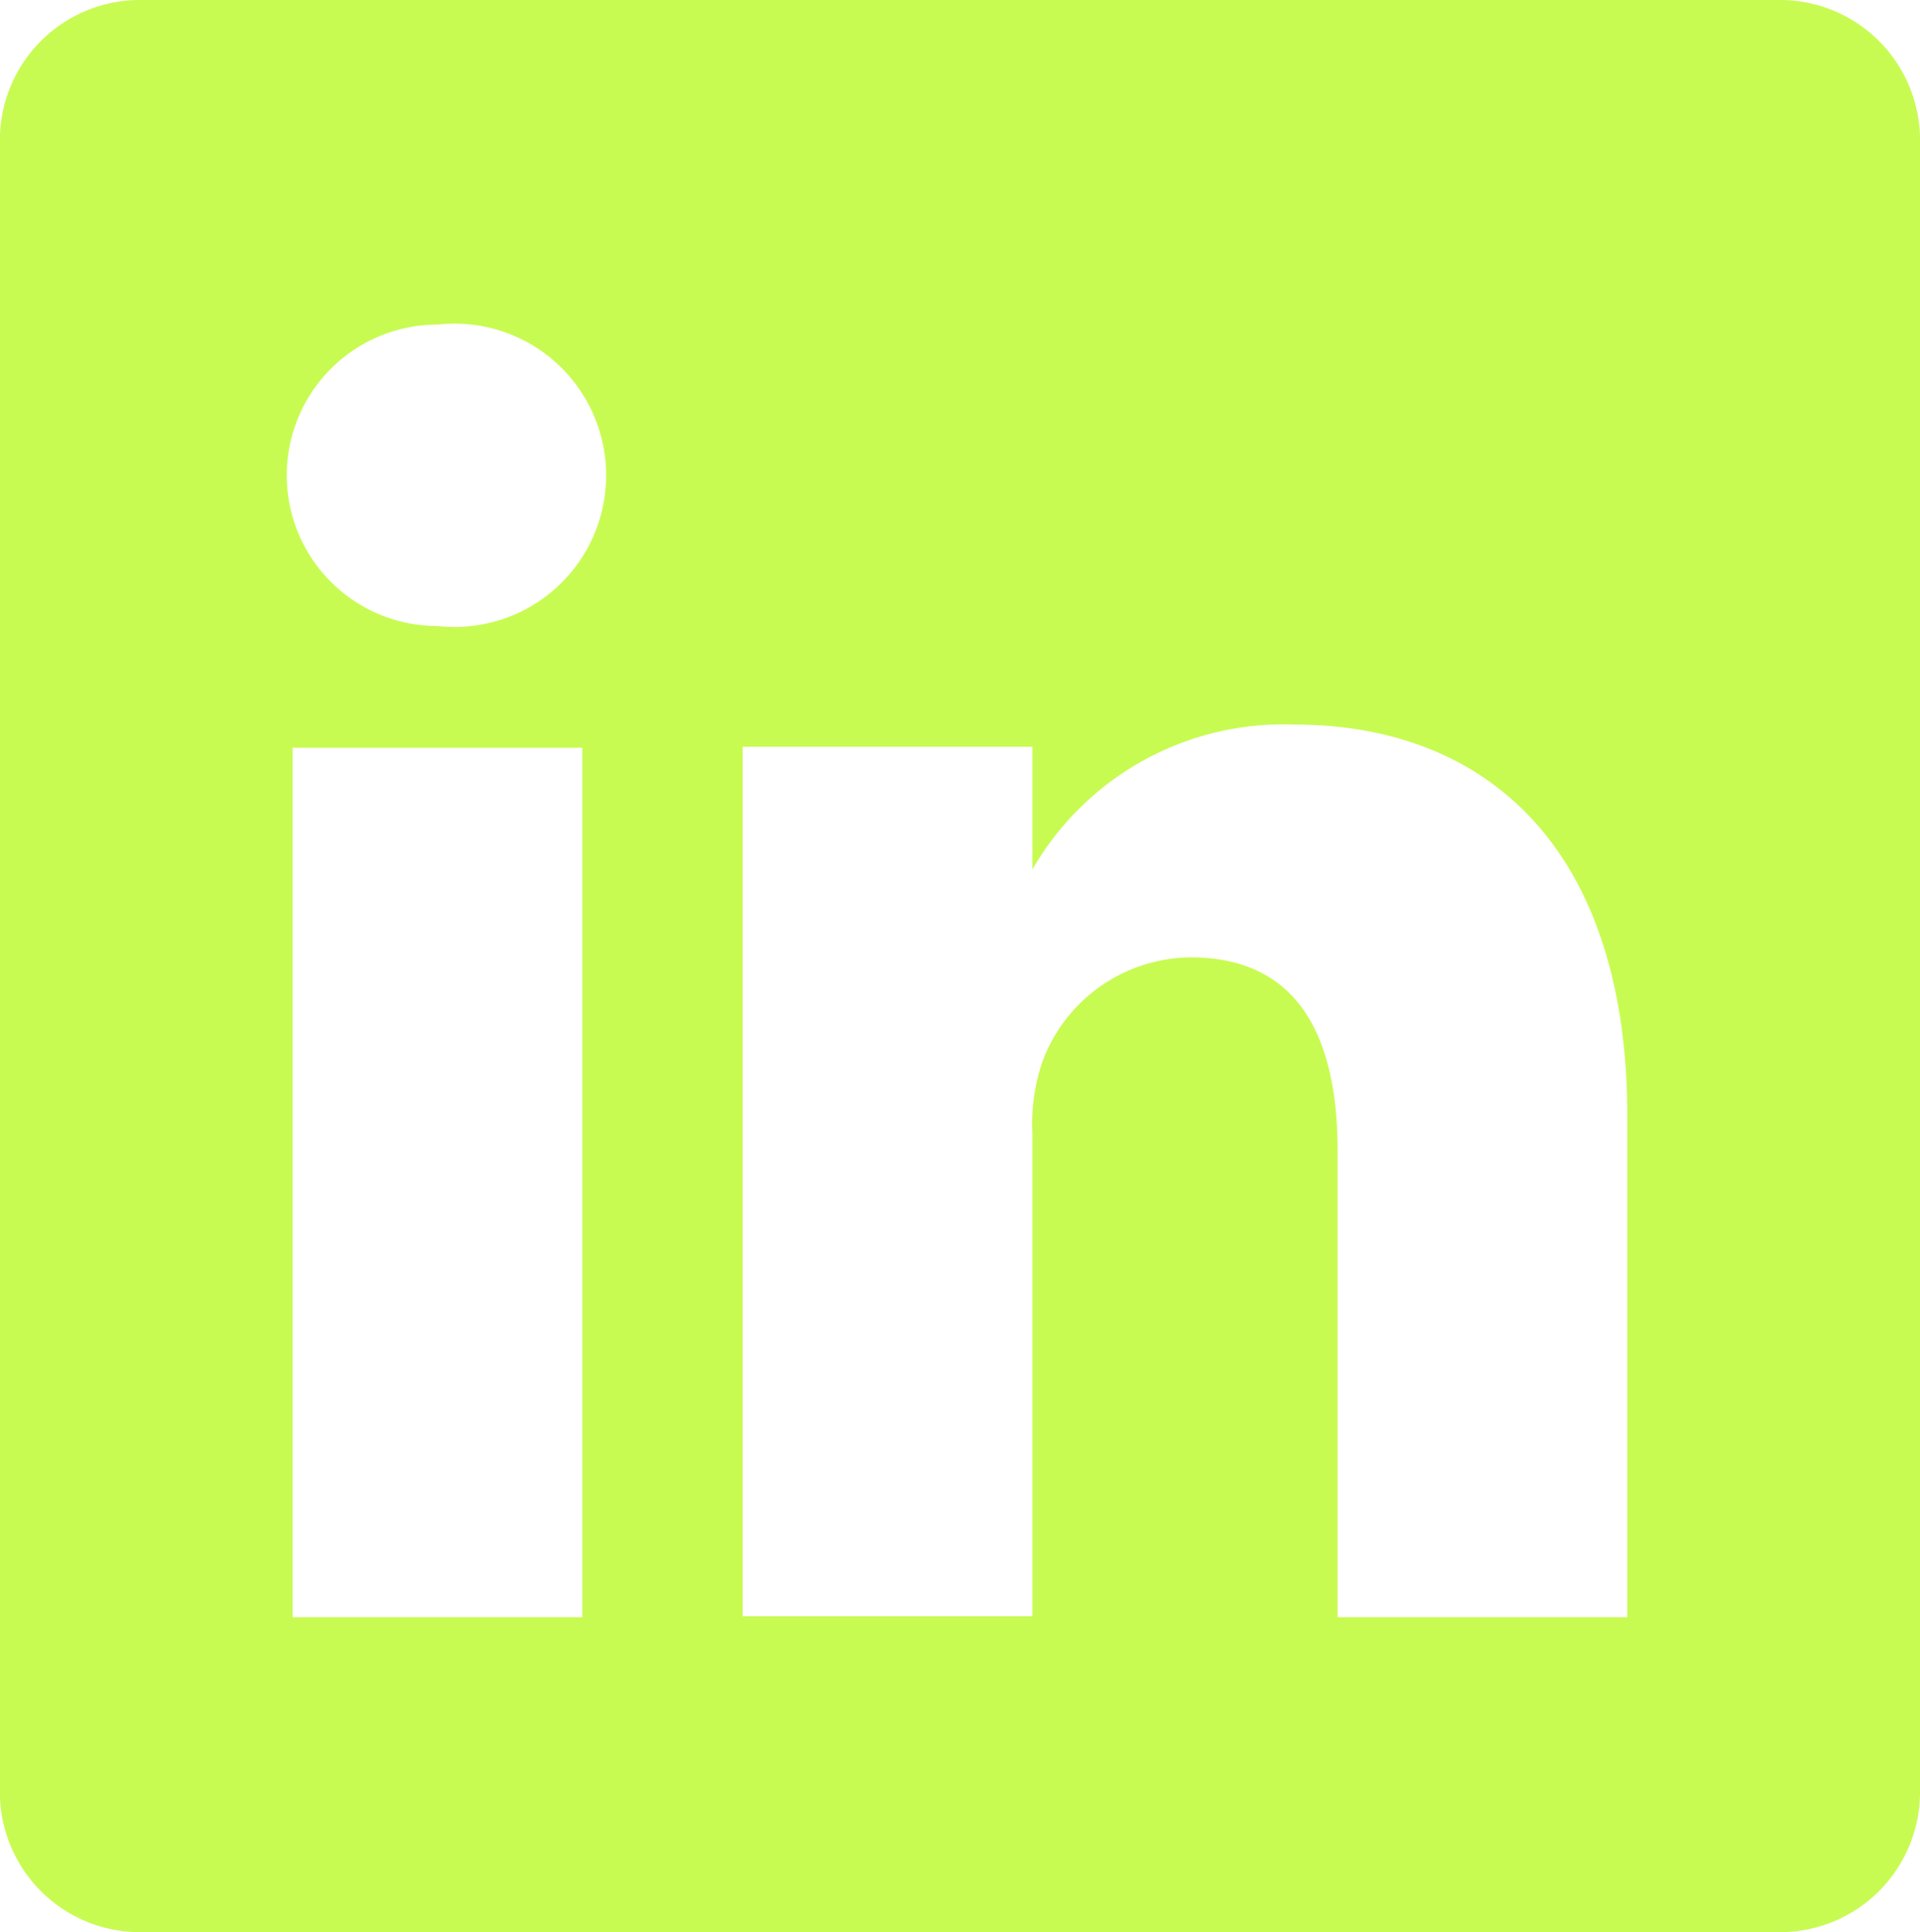 <svg xmlns="http://www.w3.org/2000/svg" width="19.879" height="20" viewBox="0 0 19.879 20">
  <path id="Path_1465" data-name="Path 1465" d="M20.47,2H3.53A1.45,1.45,0,0,0,2.06,3.43V20.57A1.45,1.45,0,0,0,3.53,22H20.47a1.45,1.45,0,0,0,1.47-1.43V3.43A1.45,1.45,0,0,0,20.47,2ZM8.09,18.74h-3v-9h3ZM6.59,8.48h0a1.56,1.56,0,1,1,0-3.12,1.57,1.57,0,1,1,0,3.12ZM18.91,18.74h-3V13.91c0-1.21-.43-2-1.52-2A1.65,1.65,0,0,0,12.85,13a2,2,0,0,0-.1.73v5h-3v-9h3V11a3,3,0,0,1,2.71-1.5c2,0,3.45,1.29,3.45,4.06Z" transform="translate(-2.061 -2)" fill="#c8fb51"/>
</svg>
